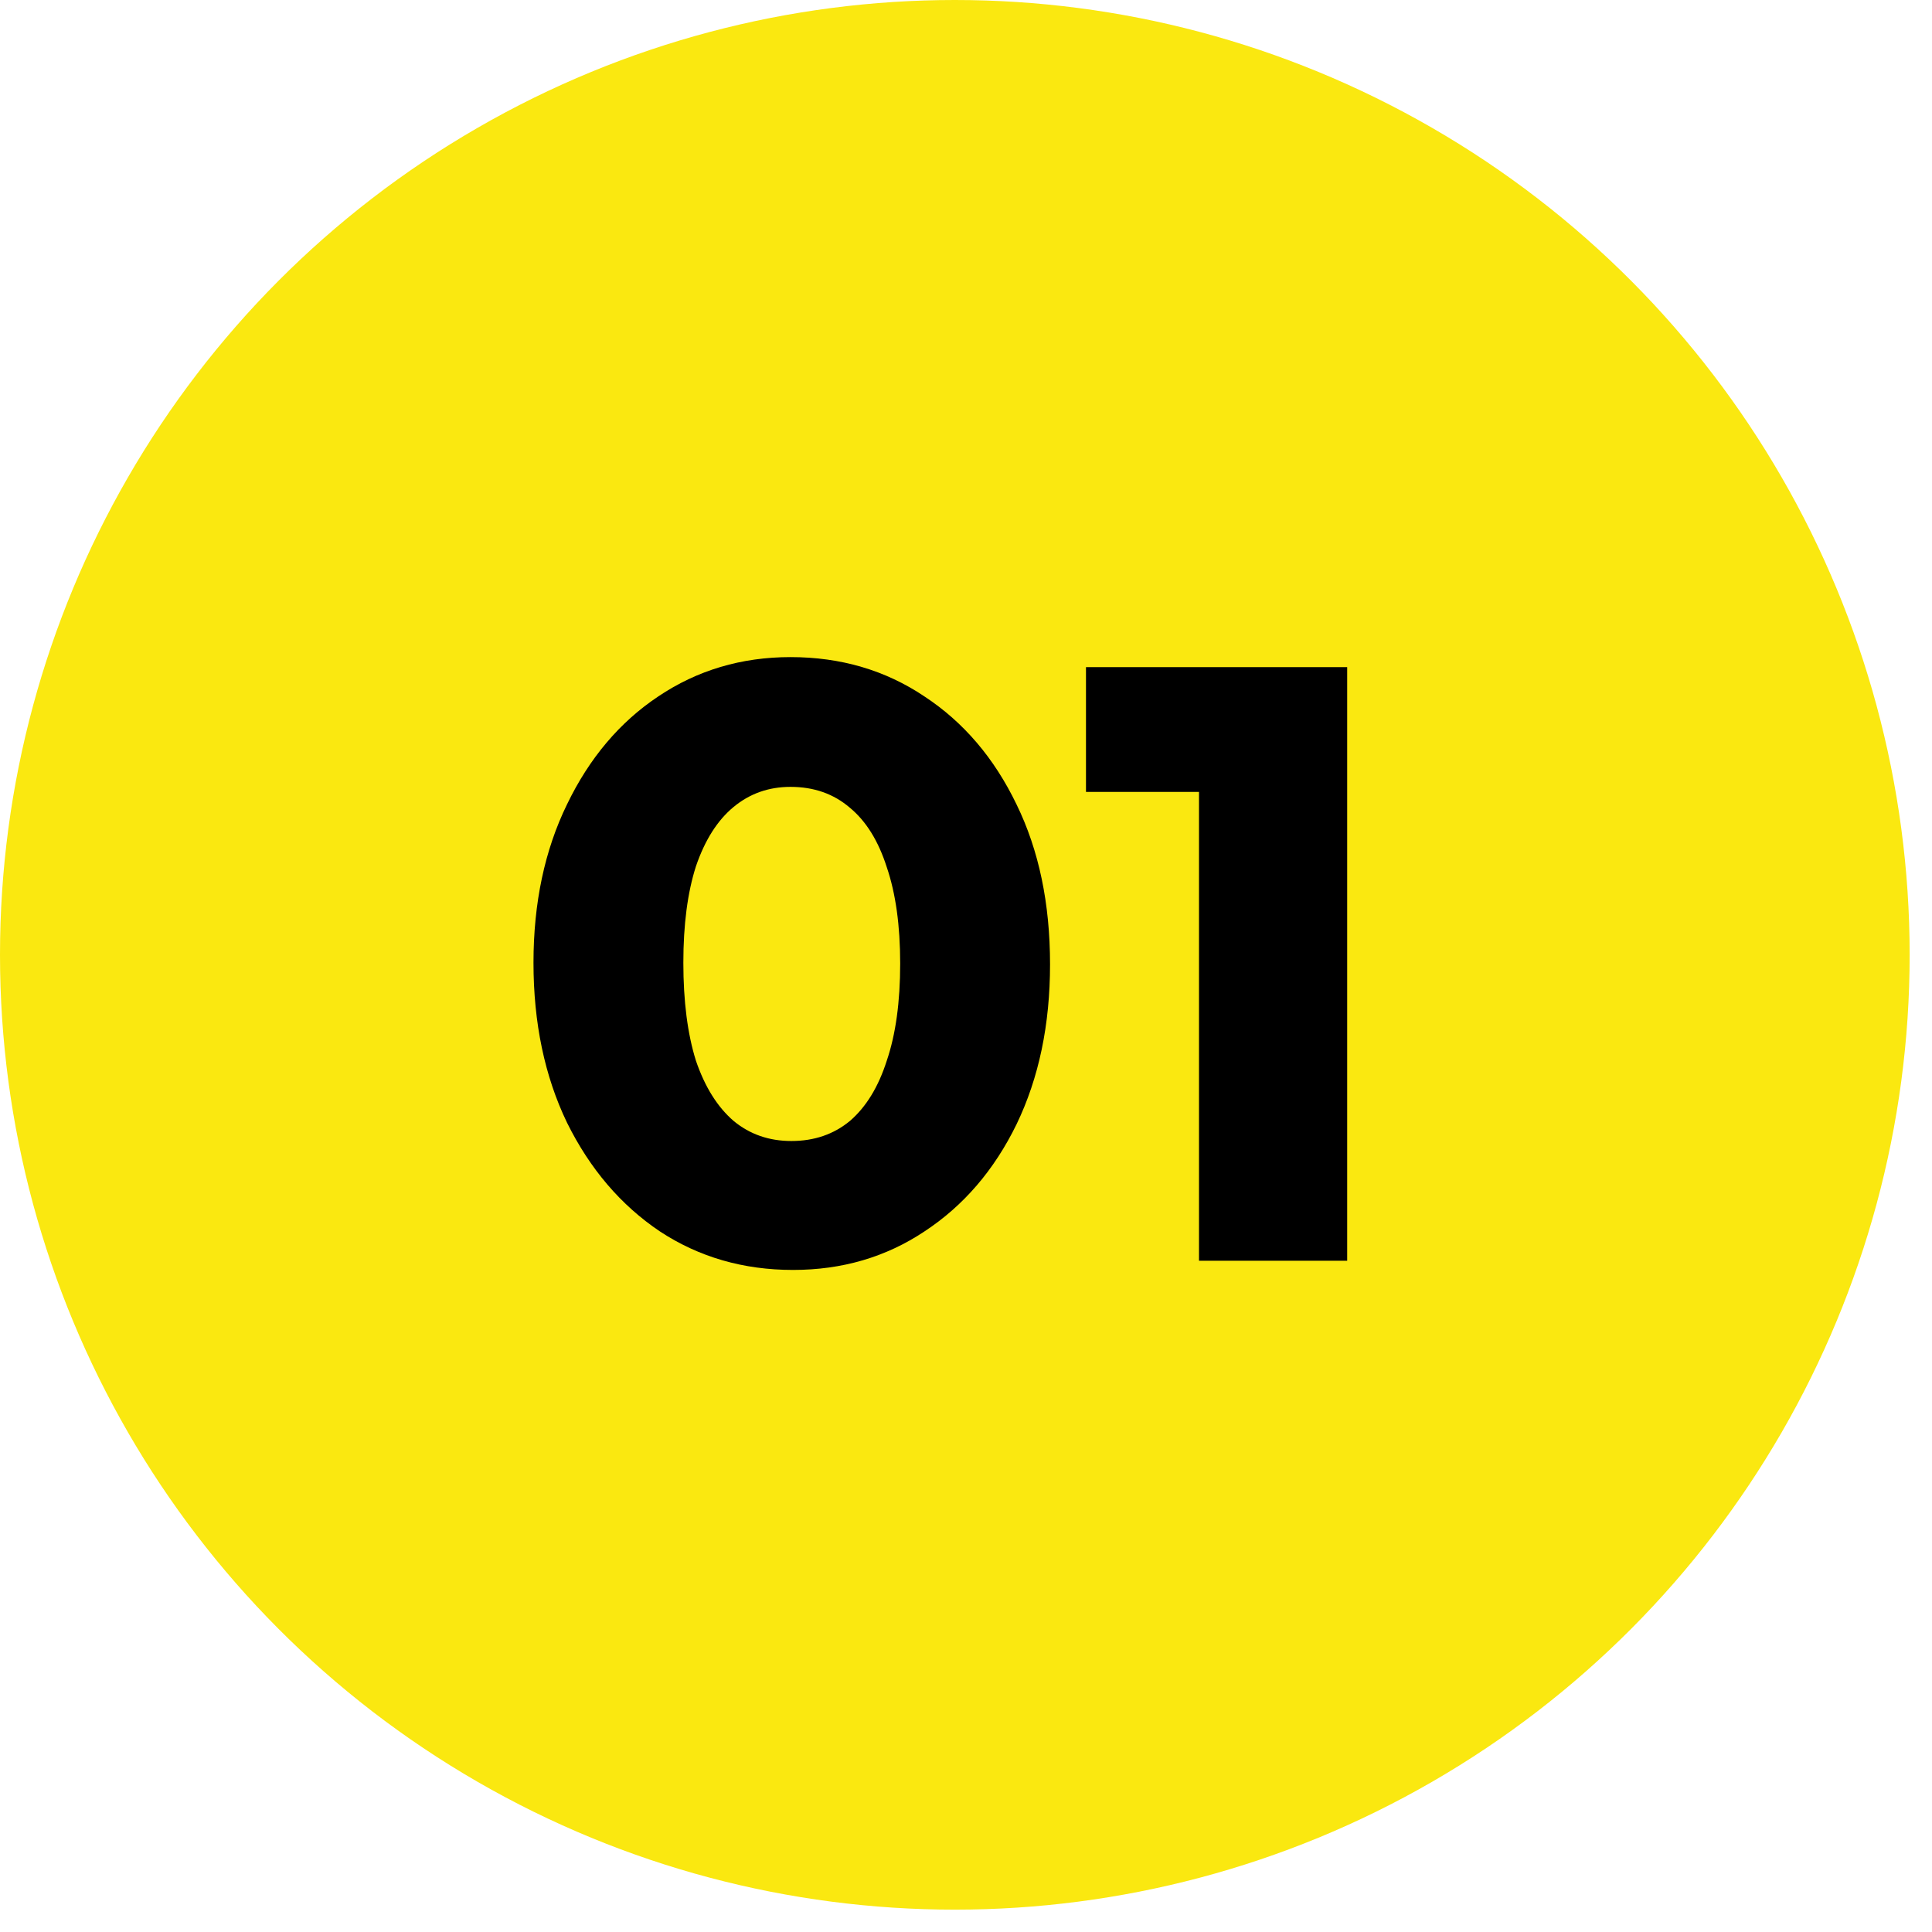 <svg xmlns="http://www.w3.org/2000/svg" width="60" height="60" viewBox="0 0 60 60" fill="none"><circle cx="29.653" cy="29.653" r="29.653" fill="#FAE810"></circle><path d="M24.628 39.439C23.085 39.439 21.707 39.04 20.494 38.243C19.281 37.428 18.319 36.301 17.608 34.863C16.915 33.424 16.568 31.769 16.568 29.897C16.568 28.042 16.915 26.404 17.608 24.983C18.302 23.544 19.246 22.426 20.442 21.629C21.655 20.814 23.025 20.407 24.55 20.407C26.11 20.407 27.497 20.814 28.71 21.629C29.924 22.426 30.877 23.544 31.57 24.983C32.264 26.404 32.61 28.059 32.61 29.949C32.61 31.821 32.264 33.476 31.57 34.915C30.877 36.336 29.924 37.446 28.71 38.243C27.514 39.04 26.154 39.439 24.628 39.439ZM24.576 35.435C25.287 35.435 25.893 35.227 26.396 34.811C26.899 34.377 27.28 33.754 27.54 32.939C27.817 32.124 27.956 31.119 27.956 29.923C27.956 28.744 27.817 27.747 27.54 26.933C27.28 26.118 26.899 25.503 26.396 25.087C25.893 24.654 25.278 24.437 24.55 24.437C23.874 24.437 23.285 24.645 22.782 25.061C22.279 25.477 21.89 26.092 21.612 26.907C21.352 27.721 21.222 28.718 21.222 29.897C21.222 31.093 21.352 32.107 21.612 32.939C21.89 33.754 22.279 34.377 22.782 34.811C23.285 35.227 23.883 35.435 24.576 35.435ZM37.236 39.153V20.719H41.838V39.153H37.236ZM33.726 24.593V20.719H41.578V24.593H33.726Z" fill="black"></path></svg>